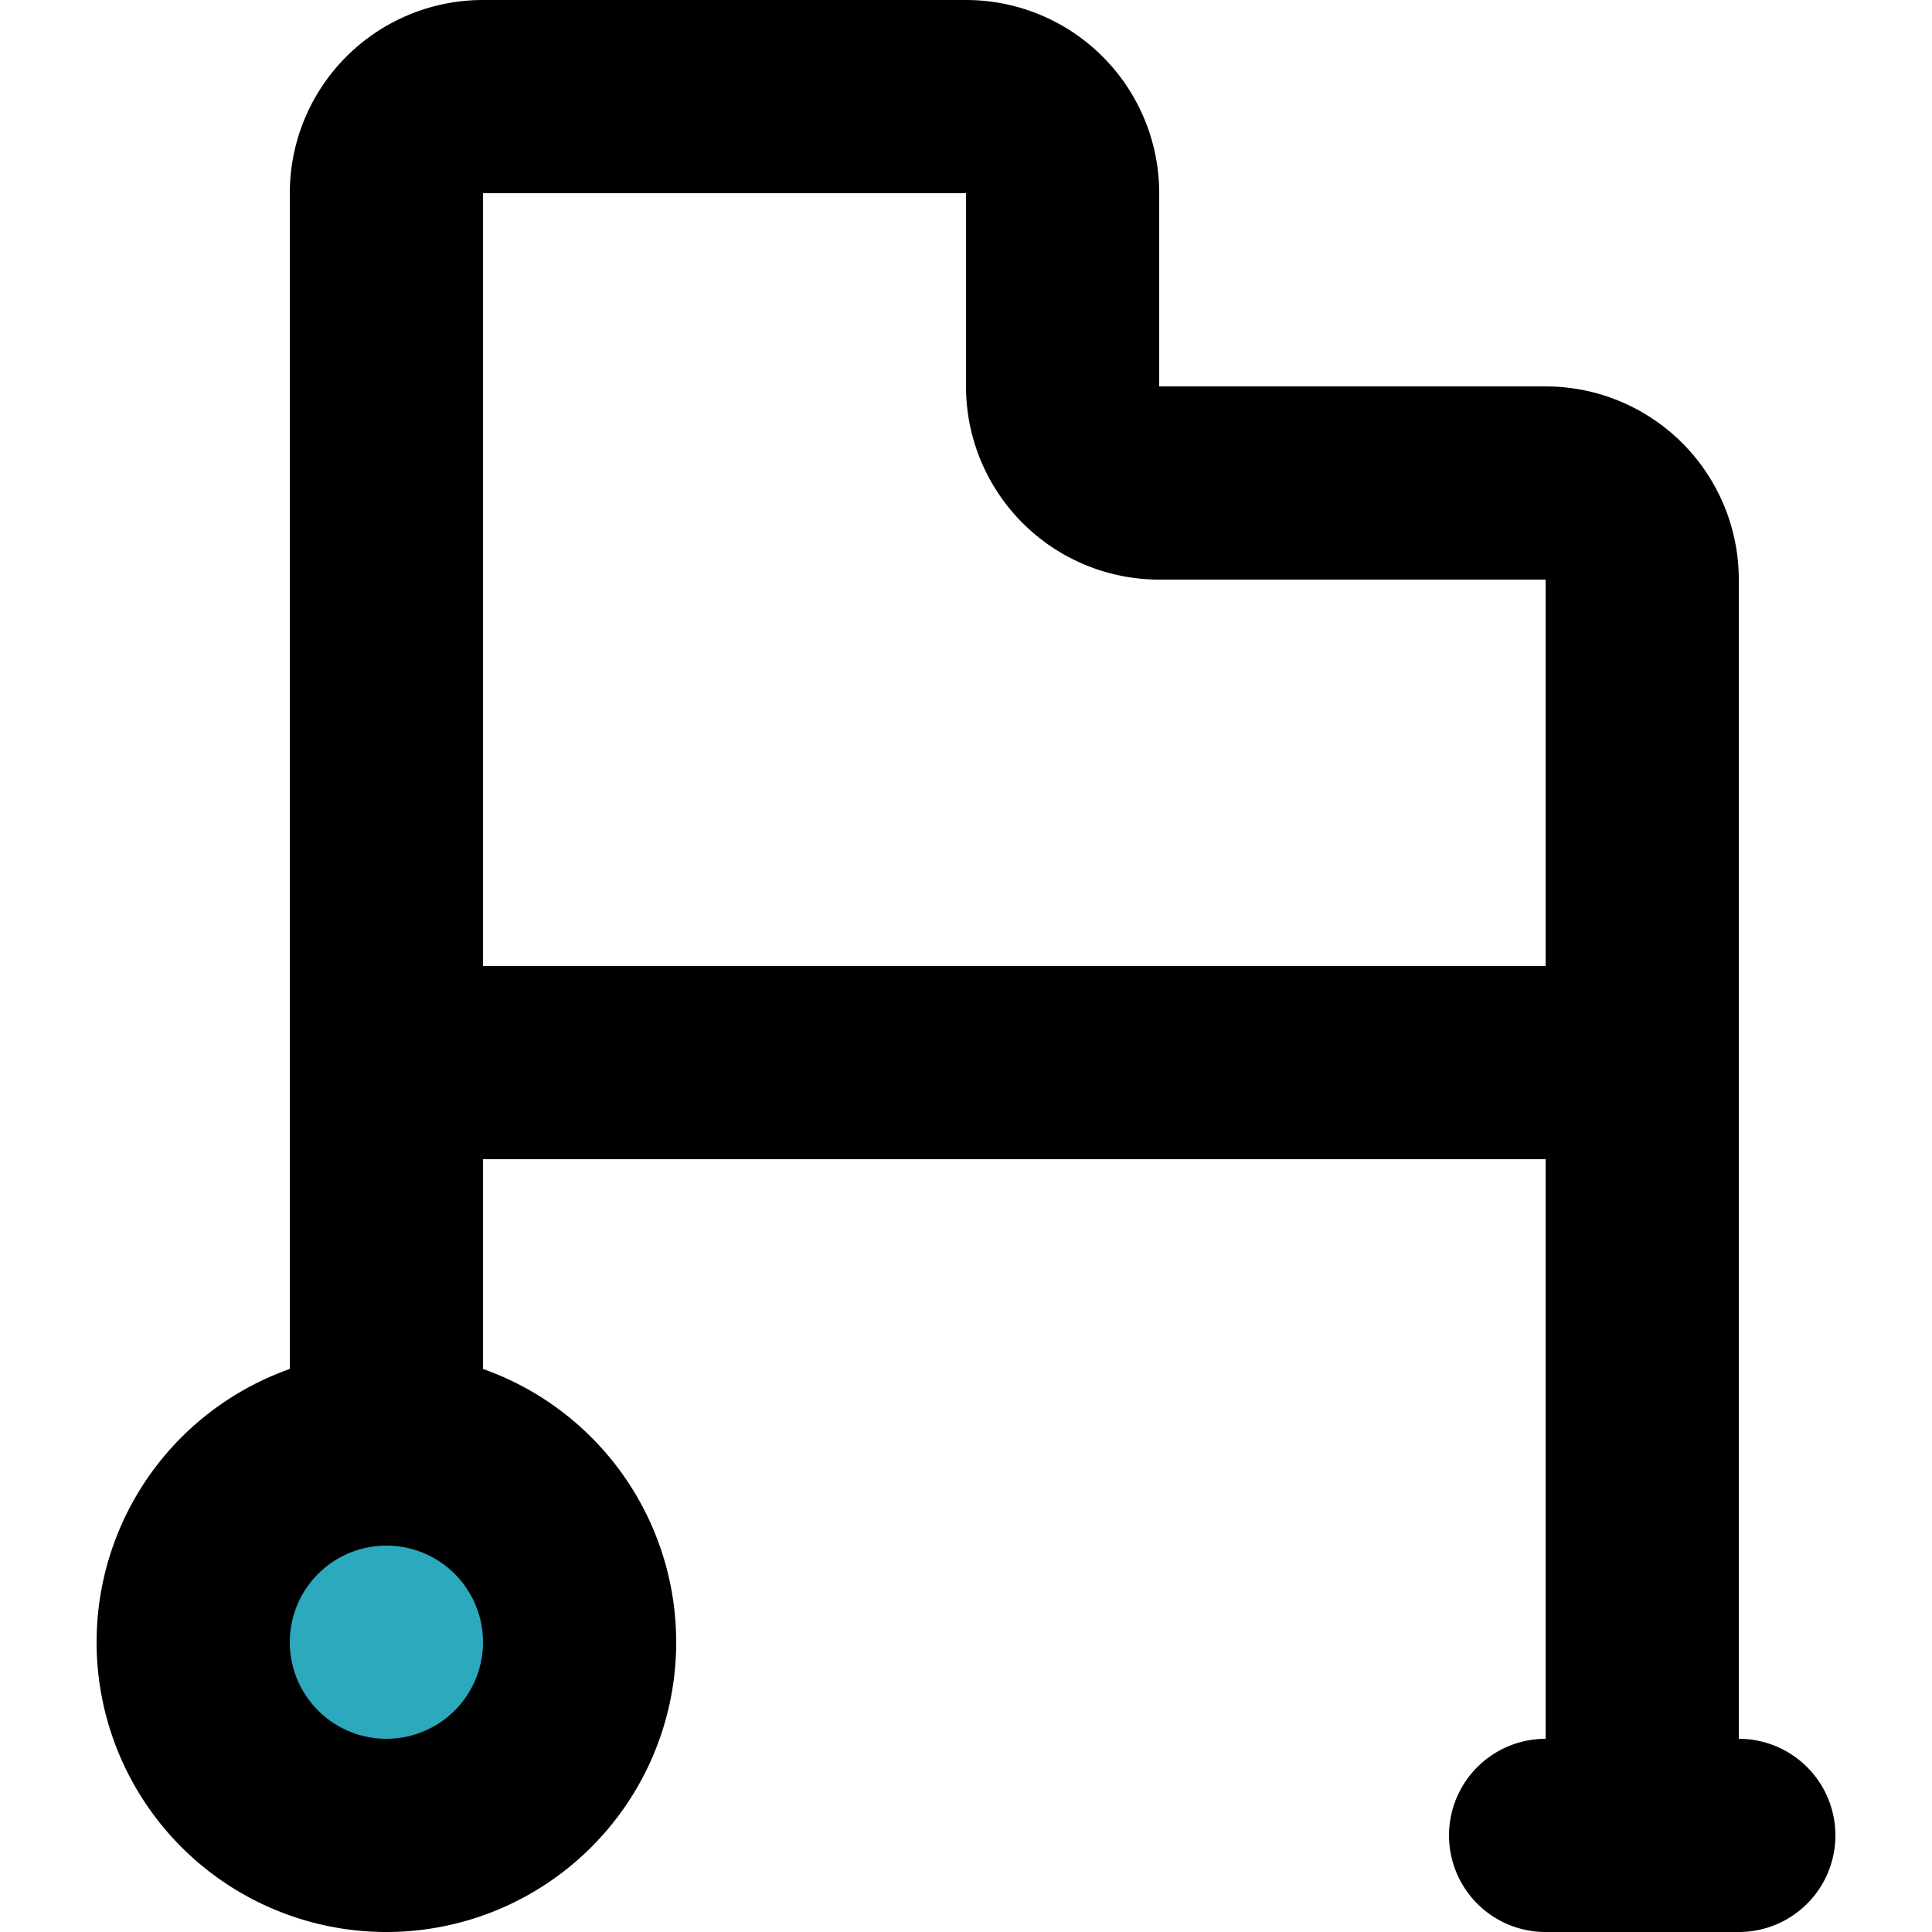 <?xml version="1.0" encoding="utf-8"?>
<!-- Uploaded to: SVG Repo, www.svgrepo.com, Generator: SVG Repo Mixer Tools -->
<svg width="800px" height="800px" viewBox="-1 0 20 20" xmlns="http://www.w3.org/2000/svg">
  <g id="walker-left-1" transform="translate(-3 -2)">
    <circle id="secondary" fill="#2ca9bc" cx="2" cy="2" r="2" transform="translate(4 17)"/>
    <path id="primary" d="M19,21V8a1,1,0,0,0-1-1H14a1,1,0,0,1-1-1V4a1,1,0,0,0-1-1H7A1,1,0,0,0,6,4V17" fill="none" stroke="#000000" stroke-linecap="round" stroke-linejoin="round" stroke-width="2"/>
    <path id="primary-2" data-name="primary" d="M6,13H19M6,17a2,2,0,1,1-2,2,2,2,0,0,1,2-2Zm12,4h2" fill="none" stroke="#000000" stroke-linecap="round" stroke-linejoin="round" stroke-width="2"/>
  </g>
</svg>